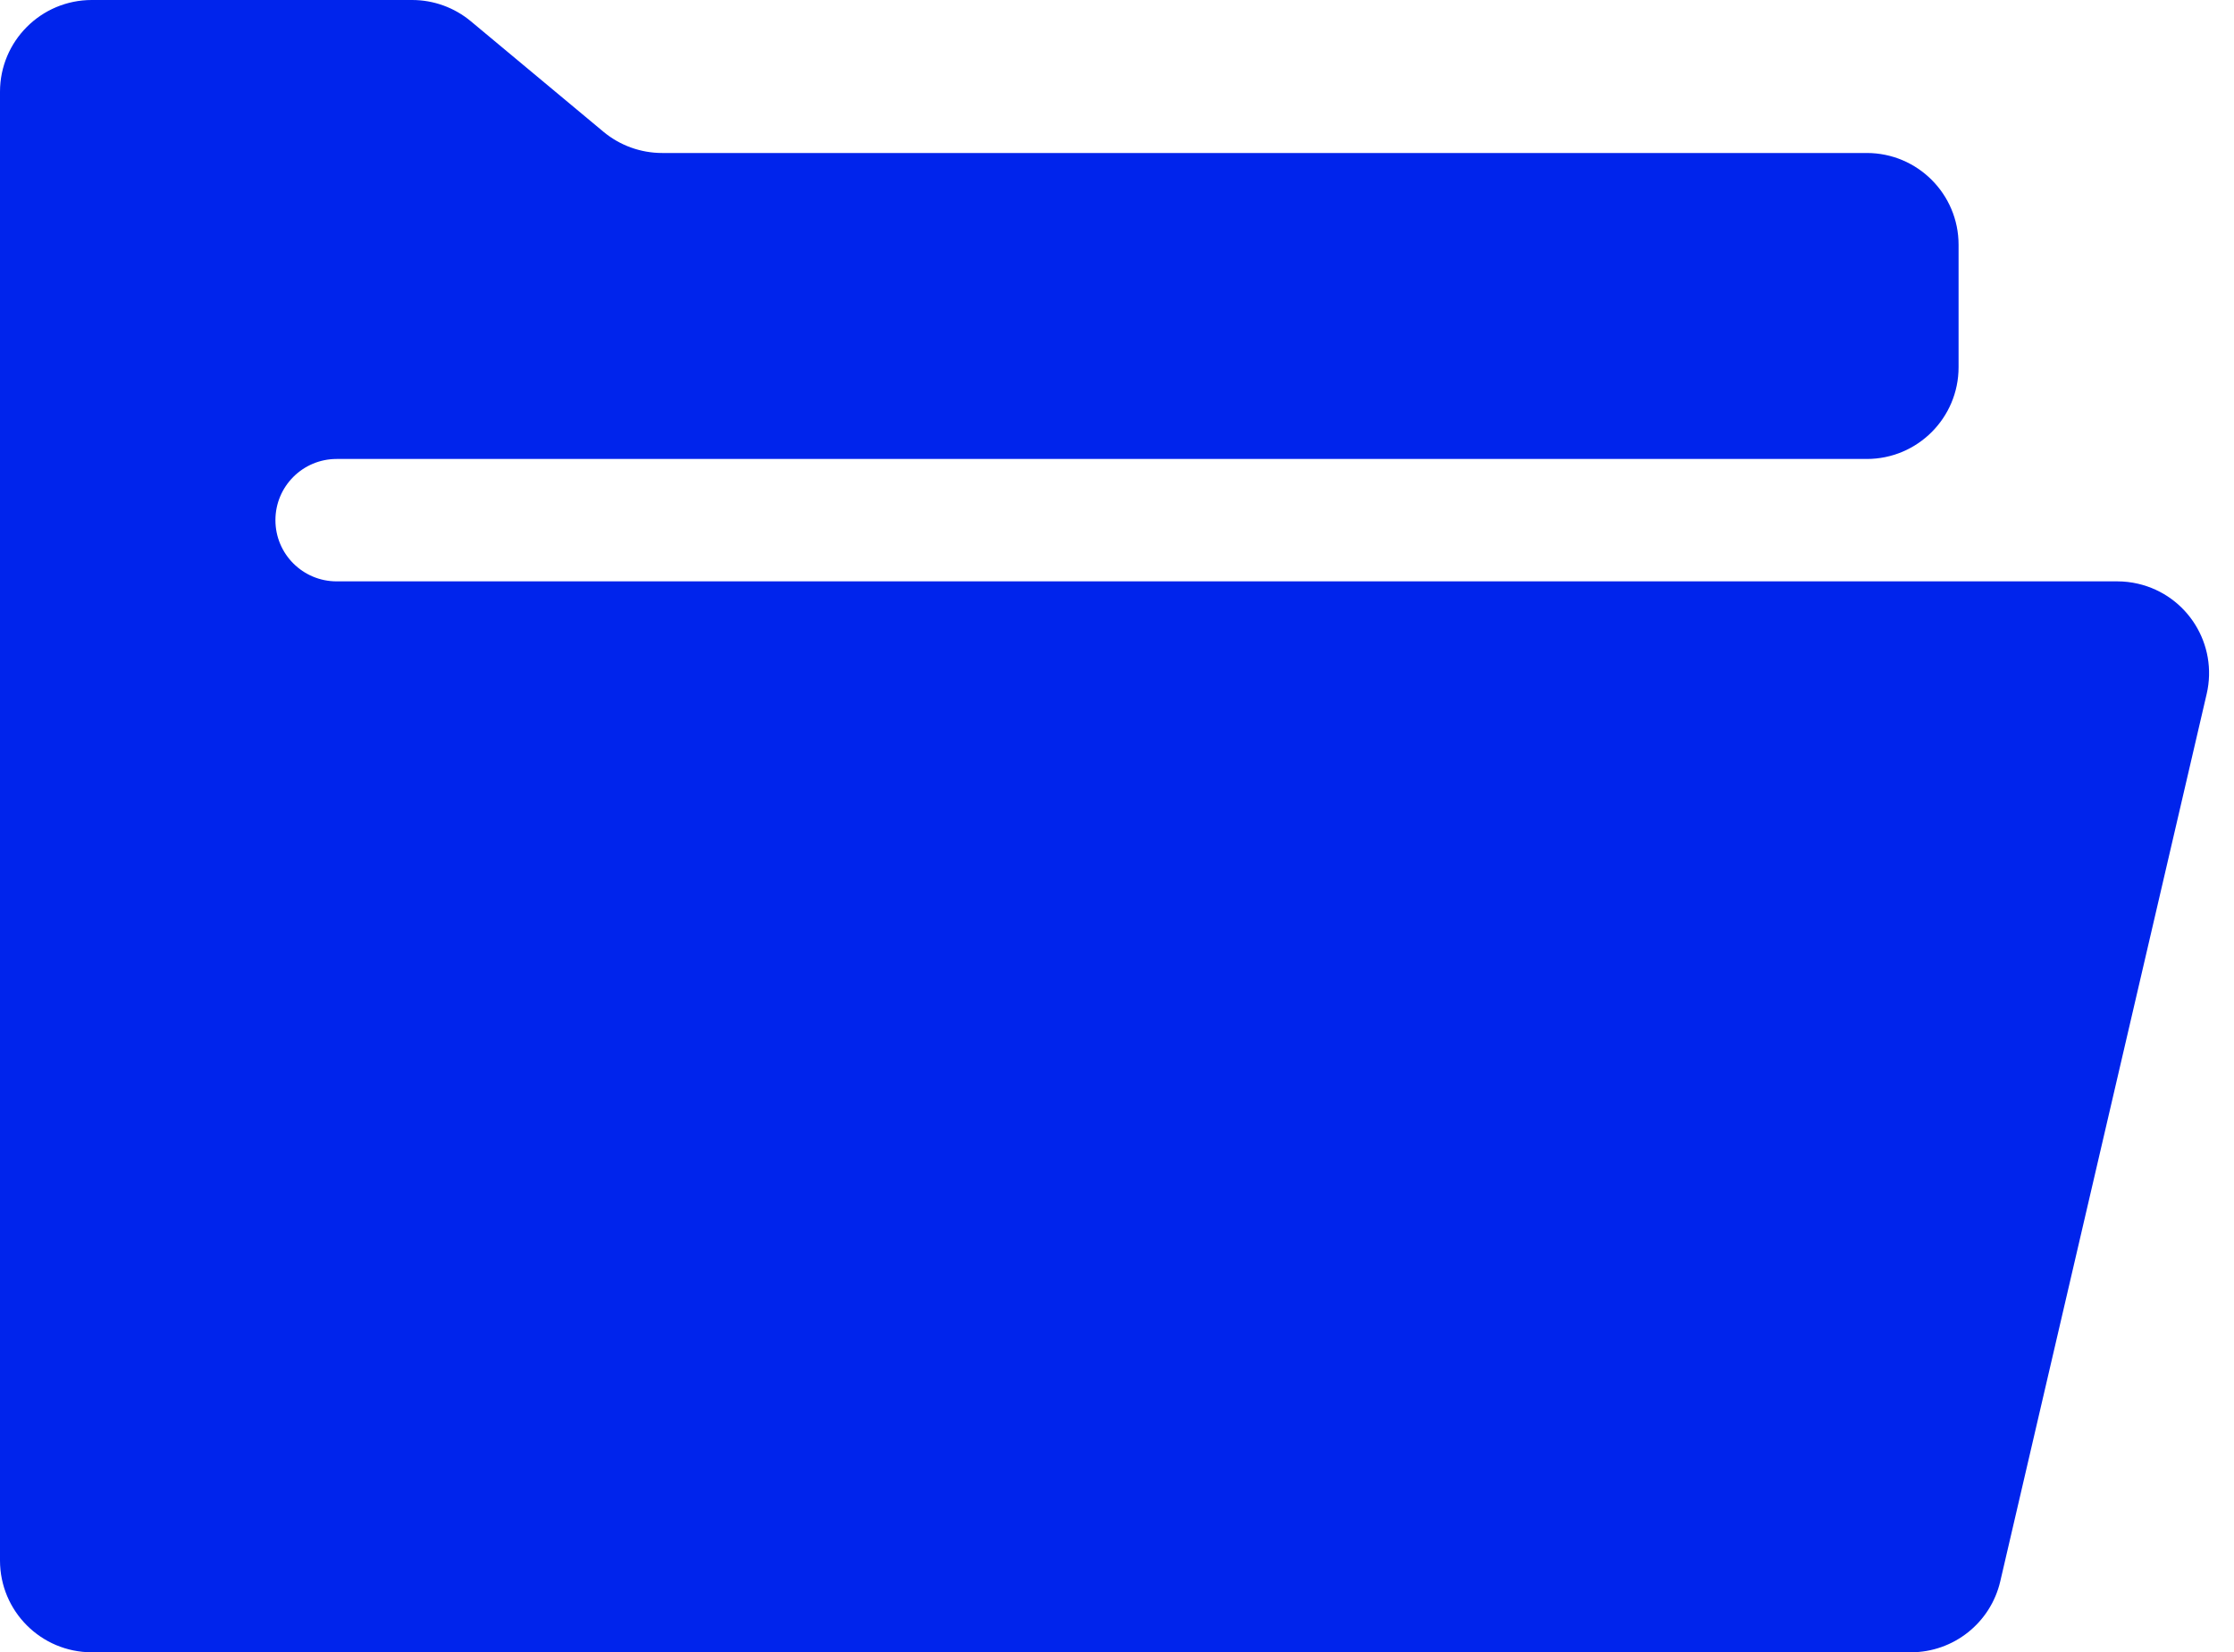 <svg width="73" height="54" viewBox="0 0 73 54" fill="none" xmlns="http://www.w3.org/2000/svg">
<path d="M64 12V8C64 6.343 62.657 5 61 5H21.638C20.936 5 20.256 4.754 19.717 4.305L15.386 0.695C14.847 0.246 14.168 0 13.466 0H3C1.343 0 0 1.343 0 3V51C0 52.657 1.343 54 3 54H62.441C63.836 54 65.047 53.038 65.363 51.679L72.107 22.68C72.483 21.066 71.479 19.453 69.865 19.078C69.642 19.026 69.414 19 69.185 19H11C9.895 19 9 18.105 9 17C9 15.895 9.895 15 11 15H61C62.657 15 64 13.657 64 12Z" fill="#0024EC"/>
</svg>
